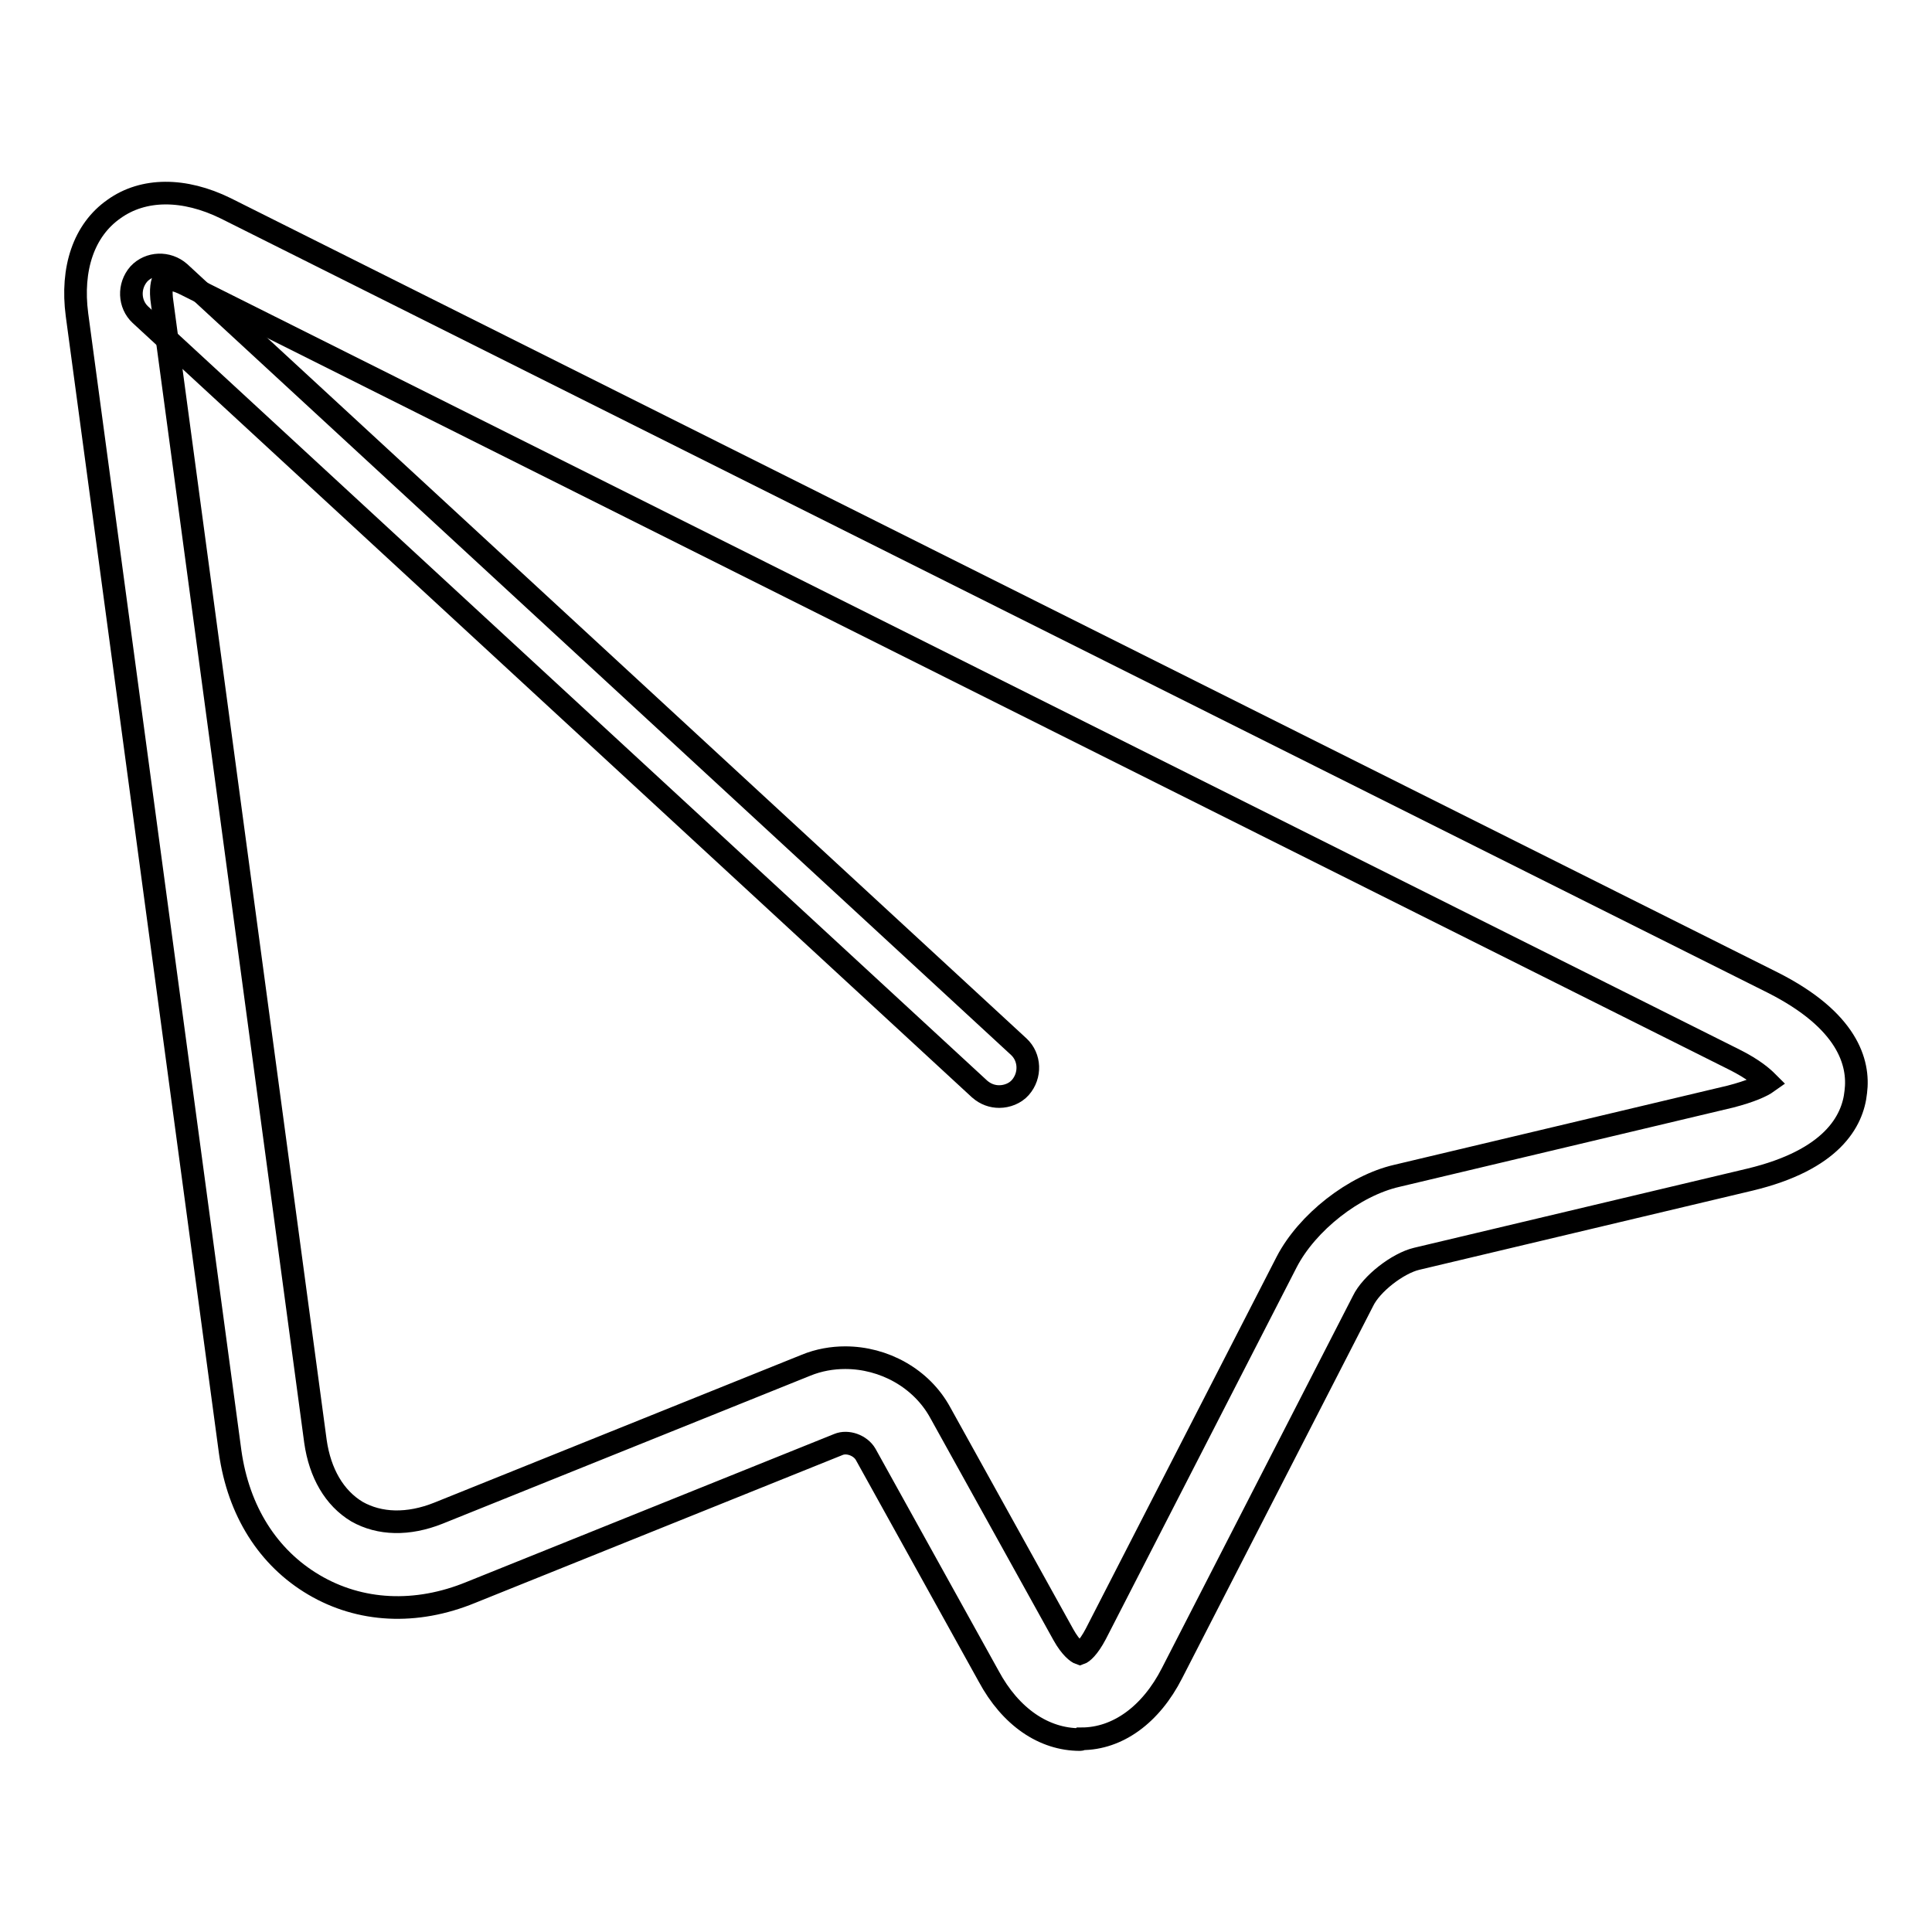 <?xml version="1.0" encoding="utf-8"?>
<!-- Svg Vector Icons : http://www.onlinewebfonts.com/icon -->
<!DOCTYPE svg PUBLIC "-//W3C//DTD SVG 1.1//EN" "http://www.w3.org/Graphics/SVG/1.1/DTD/svg11.dtd">
<svg version="1.1" xmlns="http://www.w3.org/2000/svg" xmlns:xlink="http://www.w3.org/1999/xlink" x="0px" y="0px" viewBox="0 0 256 256" enable-background="new 0 0 256 256" xml:space="preserve">
<g> <path stroke-width="3" fill-opacity="0" stroke="#000000"  d="M132.4,145.3c-0.9,0-1.8-0.3-2.6-1L18.6,41.7c-1.5-1.4-1.6-3.8-0.2-5.4c1.4-1.5,3.8-1.6,5.4-0.2L135,138.7 c1.5,1.4,1.6,3.8,0.2,5.4C134.5,144.9,133.4,145.3,132.4,145.3z"/> <path stroke-width="3" fill-opacity="0" stroke="#000000"  d="M143.1,230.5c-4.8,0-9.2-3-12.1-8.4l-16.3-29.4c-0.7-1.2-2.4-1.8-3.6-1.3L62.4,211c-7.3,3-14.7,2.6-20.8-1 c-6.1-3.6-10-9.8-11.1-17.6L10.2,41.7c-0.8-6.1,0.9-11.2,4.9-14c3.9-2.8,9.3-2.8,14.8-0.1l205,102.6c9.9,5,11.5,10.6,11,14.5 c-0.4,3.9-3.2,9-14,11.6l-44.2,10.5c-2.5,0.6-6,3.3-7.1,5.6l-25.3,49.3c-2.8,5.5-7.2,8.7-12,8.7 C143.2,230.5,143.2,230.5,143.1,230.5L143.1,230.5z M112,179.9c5.1,0,10.1,2.7,12.6,7.3l16.3,29.4c1,1.8,1.9,2.4,2.2,2.5 c0.3-0.1,1.1-0.7,2.1-2.6l25.3-49.3c2.7-5.2,8.9-10.1,14.6-11.4l44.2-10.5c2.7-0.7,4.2-1.4,4.9-1.9c-0.6-0.6-1.8-1.7-4.4-3 L24.8,37.8c-1.7-0.9-2.8-0.9-3.1-0.8c-0.2,0.3-0.5,1.3-0.2,3.2L41.8,191c0.6,4.2,2.5,7.5,5.5,9.3c3,1.7,6.8,1.8,10.8,0.2l48.7-19.6 C108.5,180.2,110.3,179.9,112,179.9z"/></g>
</svg>